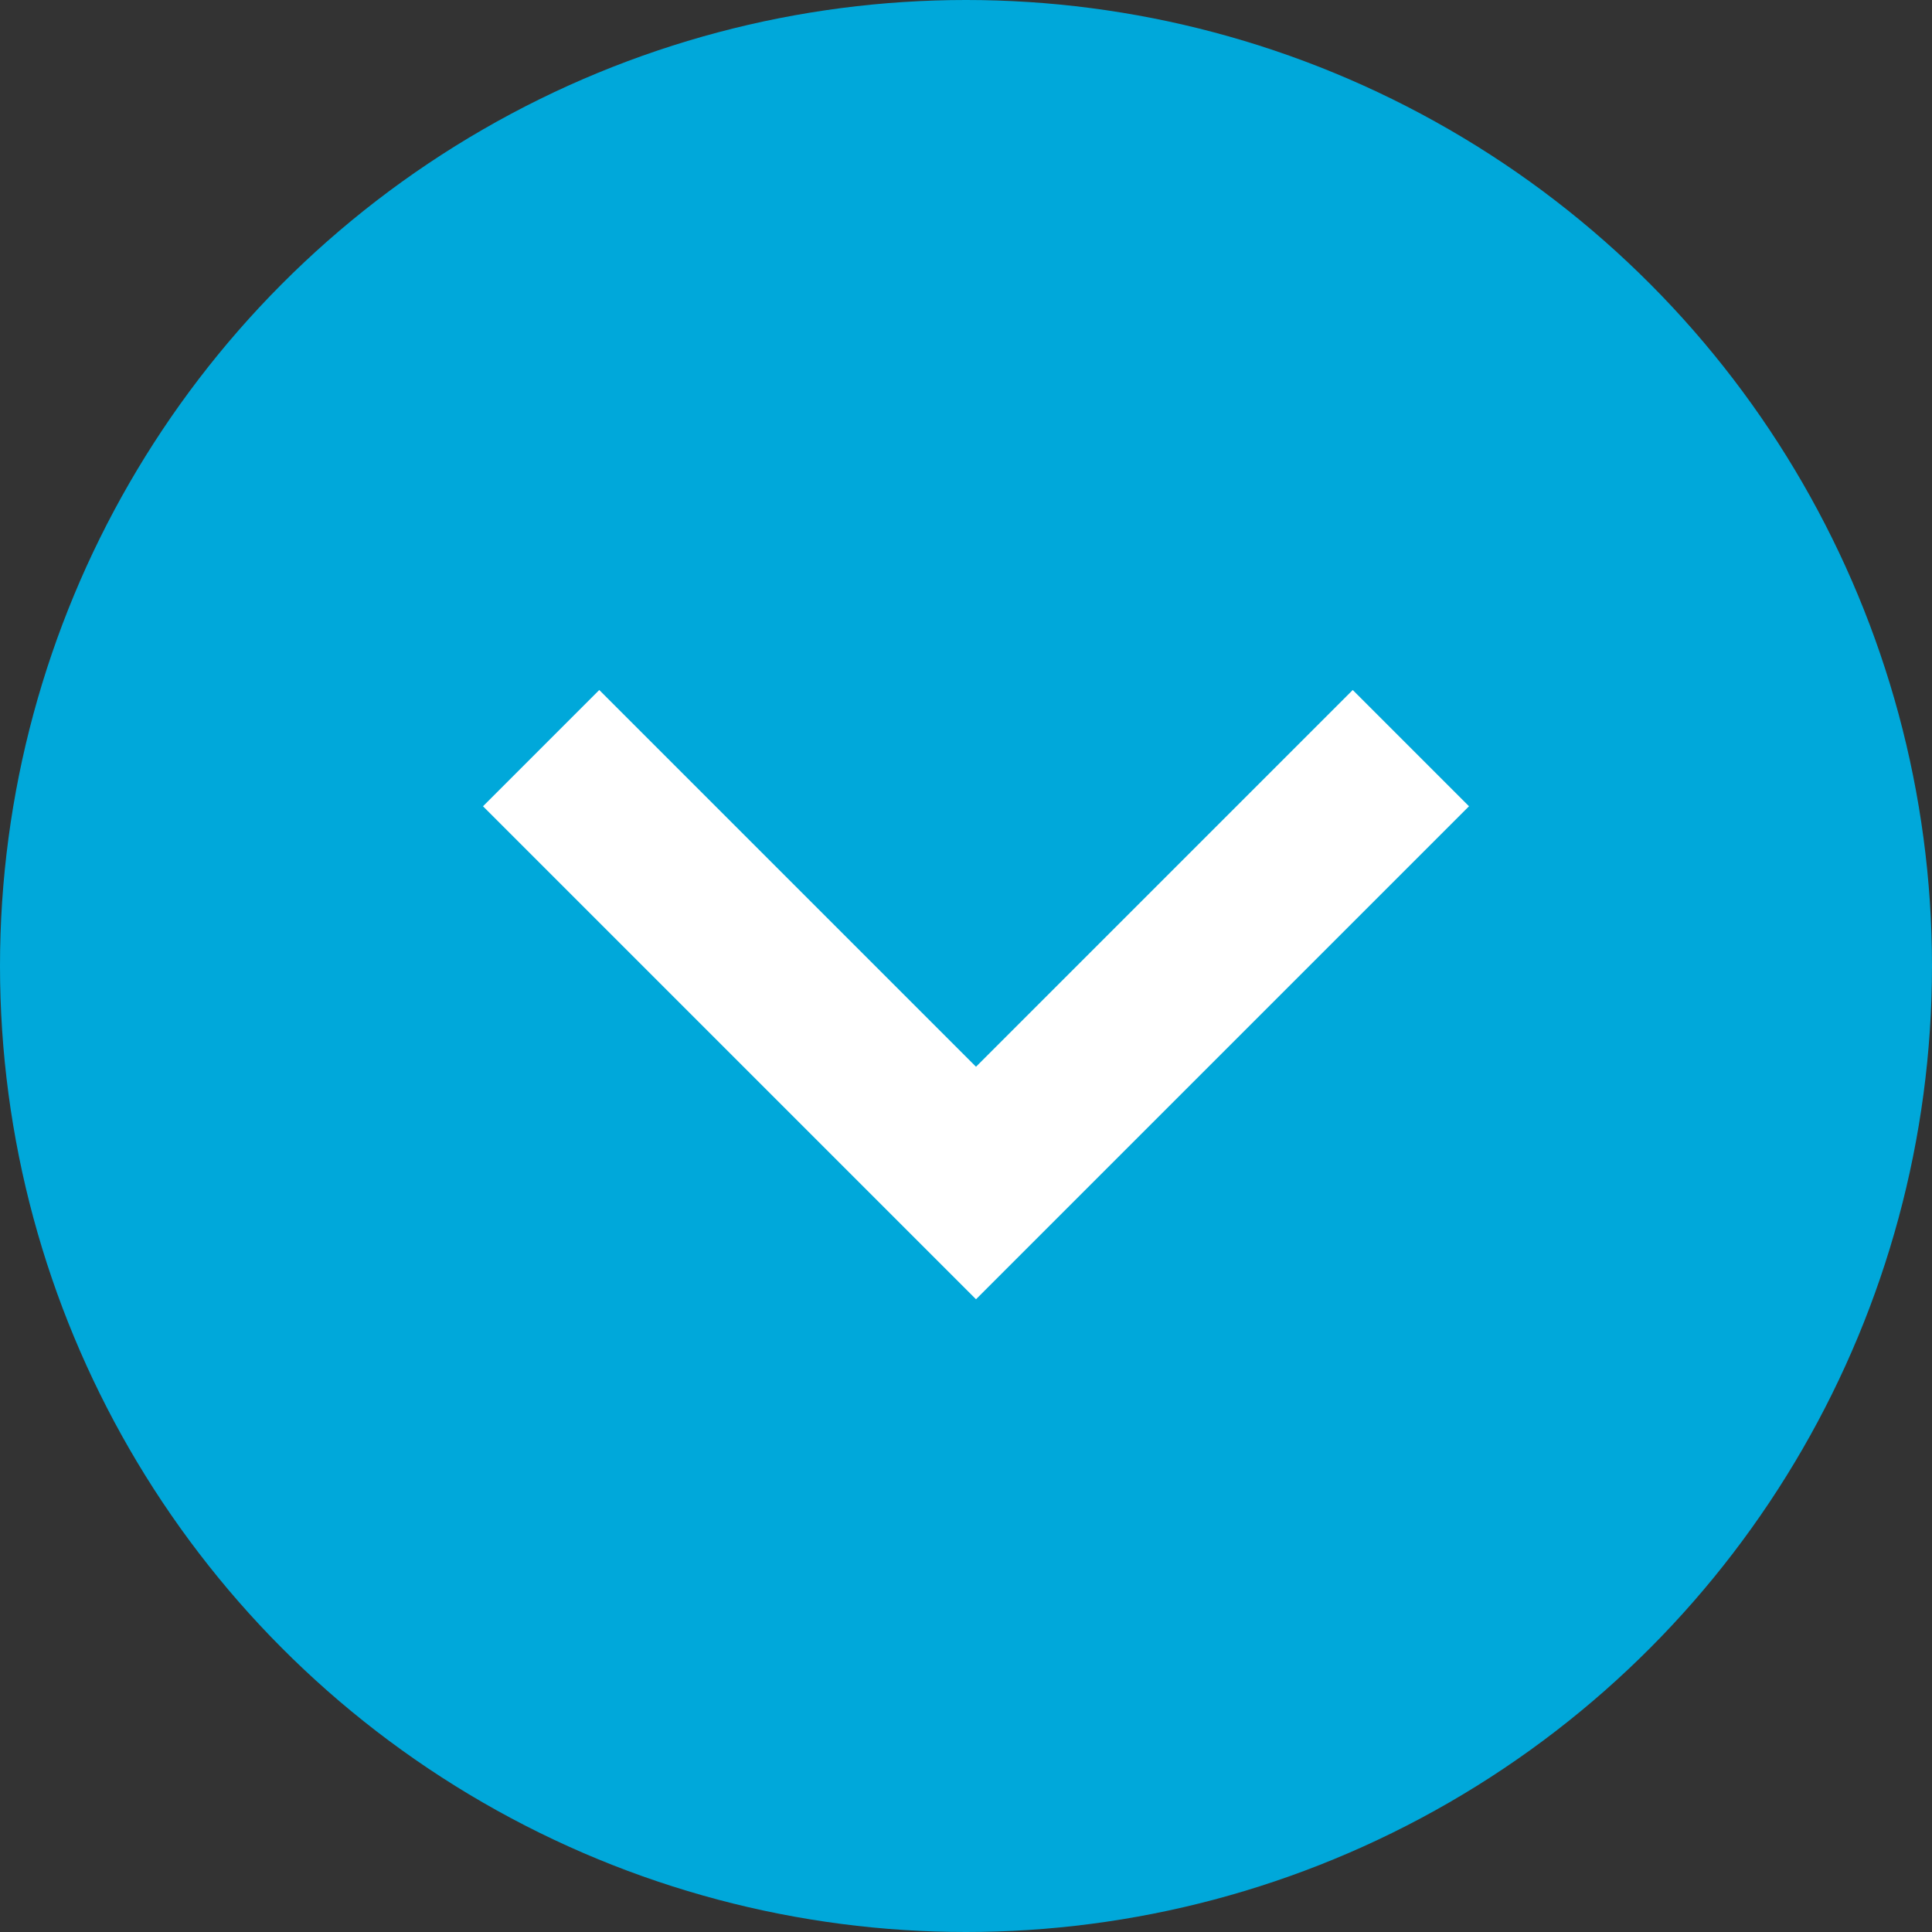 <svg width="28" height="28" viewBox="0 0 28 28" fill="none" xmlns="http://www.w3.org/2000/svg">
<rect x="0" y="0" width="28" height="28" fill="#333333" stroke="none"/>
<circle cx="14" cy="14" r="14" fill="#00A8DA"/>
<path d="M8.685 10L7 11.685L14.145 18.83L21.29 11.685L19.605 10L14.145 15.46L8.685 10Z" fill="white"/>
</svg>
